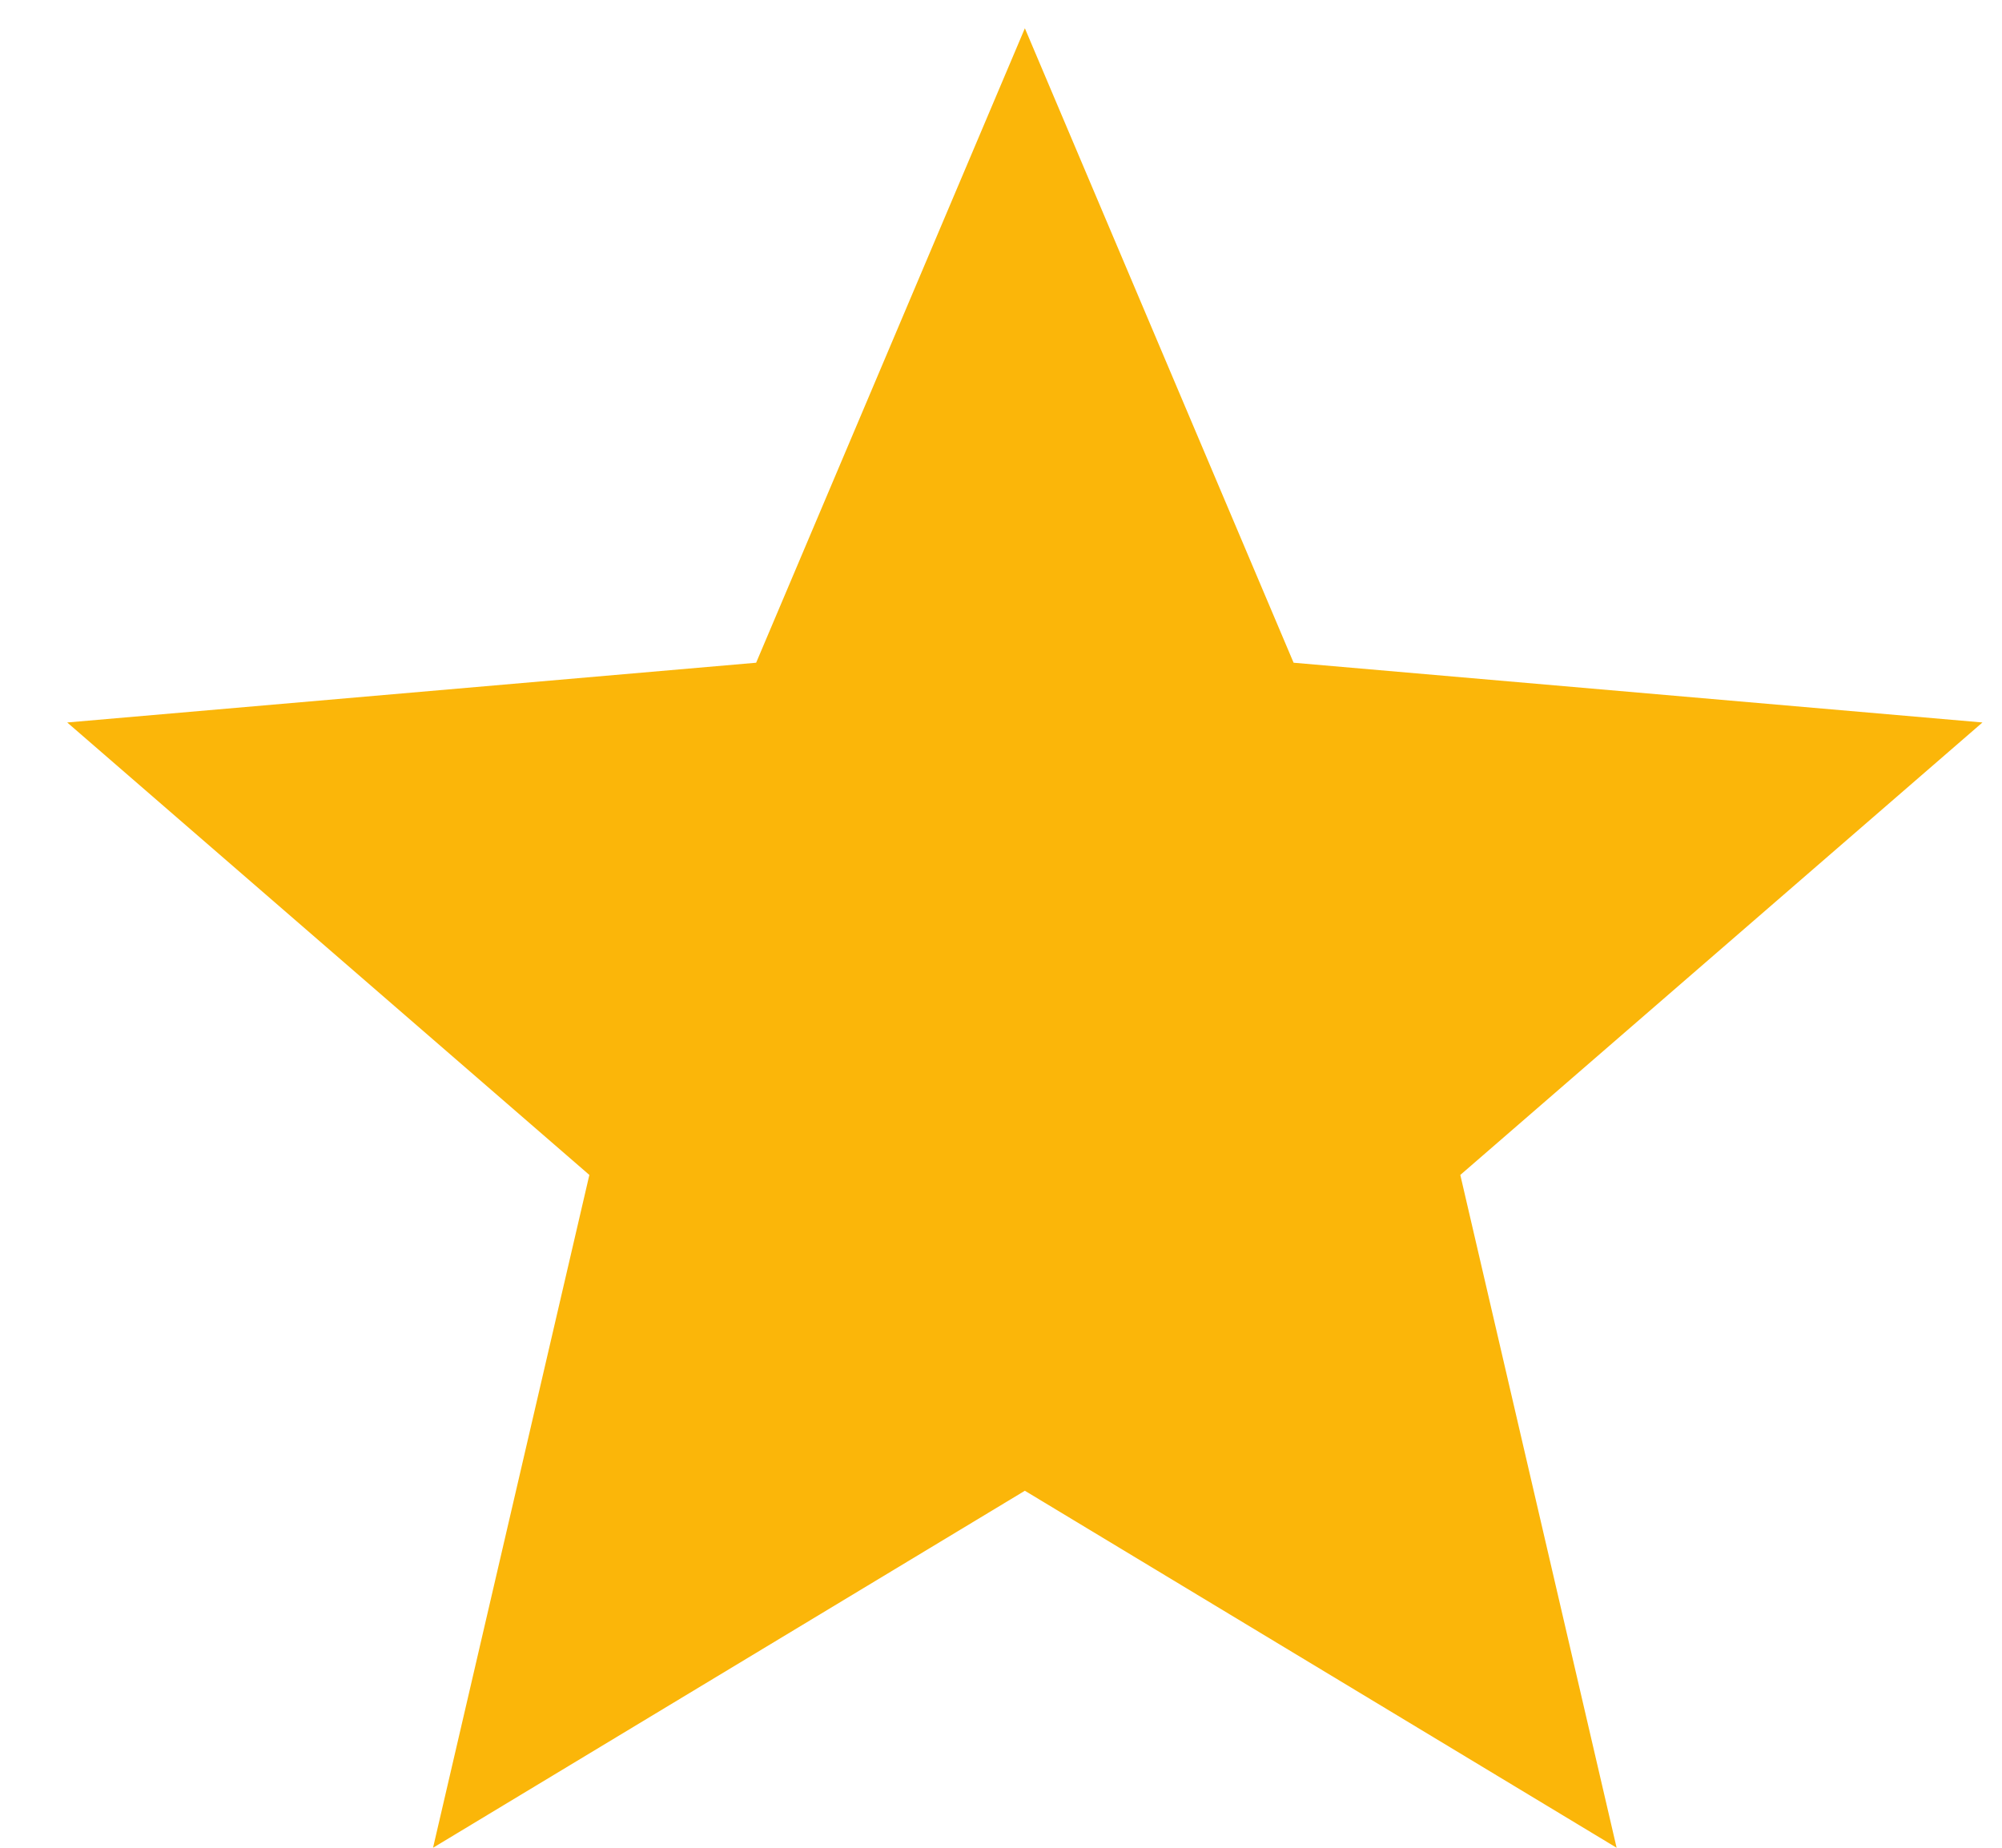 <svg width="26" height="24" viewBox="0 0 26 24" fill="none" xmlns="http://www.w3.org/2000/svg">
<path d="M5.624 24L7.654 15.261L0.873 9.384L9.82 8.608L13.31 0.367L16.8 8.608L25.746 9.384L18.965 15.261L20.995 24L13.31 19.363L5.624 24Z" fill="#FBB609"/>
</svg>
